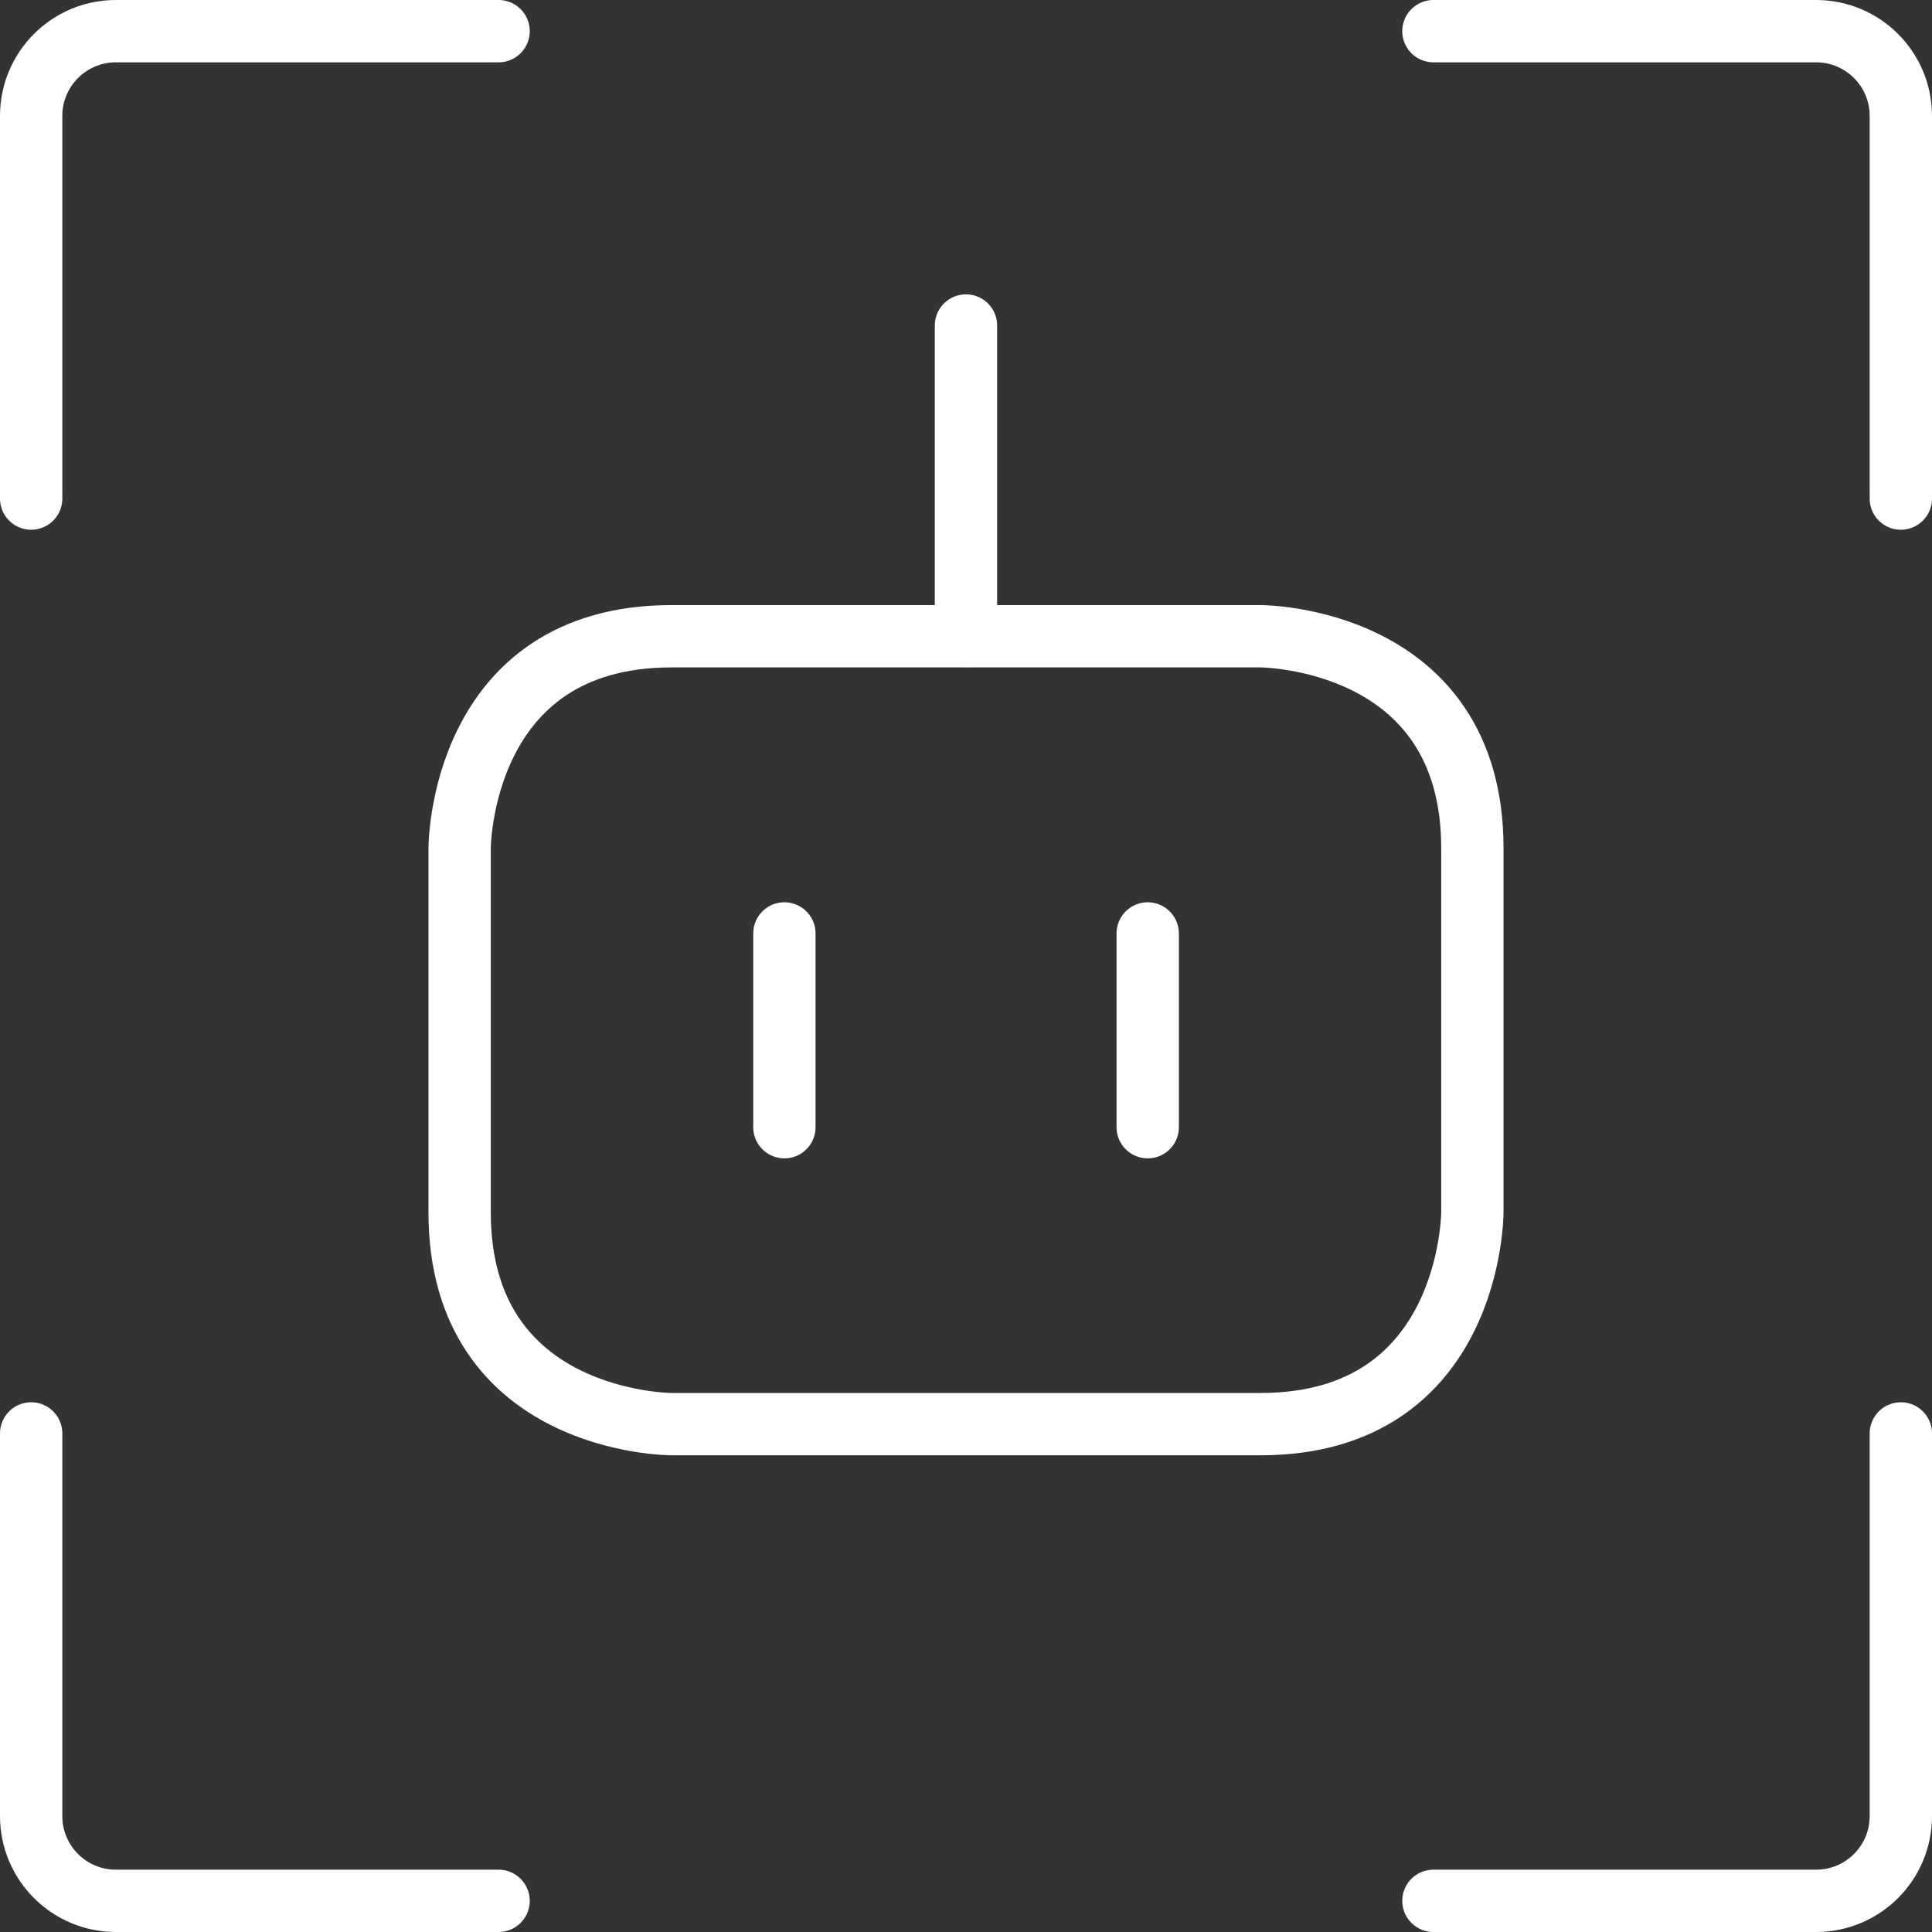 <svg width="62" height="62" viewBox="0 0 62 62" fill="none" xmlns="http://www.w3.org/2000/svg">
<rect x="0" y="0" width="62" height="62" fill="#333333" stroke="none"/>
<path d="M1 16V3.72C1 2.218 2.218 1 3.719 1H16M1 46V58.281C1 59.782 2.218 61 3.719 61H16M61 16V3.72C61 2.218 59.782 1 58.281 1H46M61 46V58.281C61 59.782 59.782 61 58.281 61H46M30.999 10.446V20.419M25.172 29.955V36.173M36.831 29.955V36.173M21.549 20.418H40.452C40.452 20.418 47.25 20.418 47.25 27.217V38.903C47.25 38.903 47.25 45.702 40.452 45.702H21.549C21.549 45.702 14.75 45.702 14.75 38.903V27.217C14.75 27.217 14.75 20.418 21.549 20.418Z" stroke="white" stroke-width="2" stroke-linecap="round" stroke-linejoin="round"/>
</svg>
